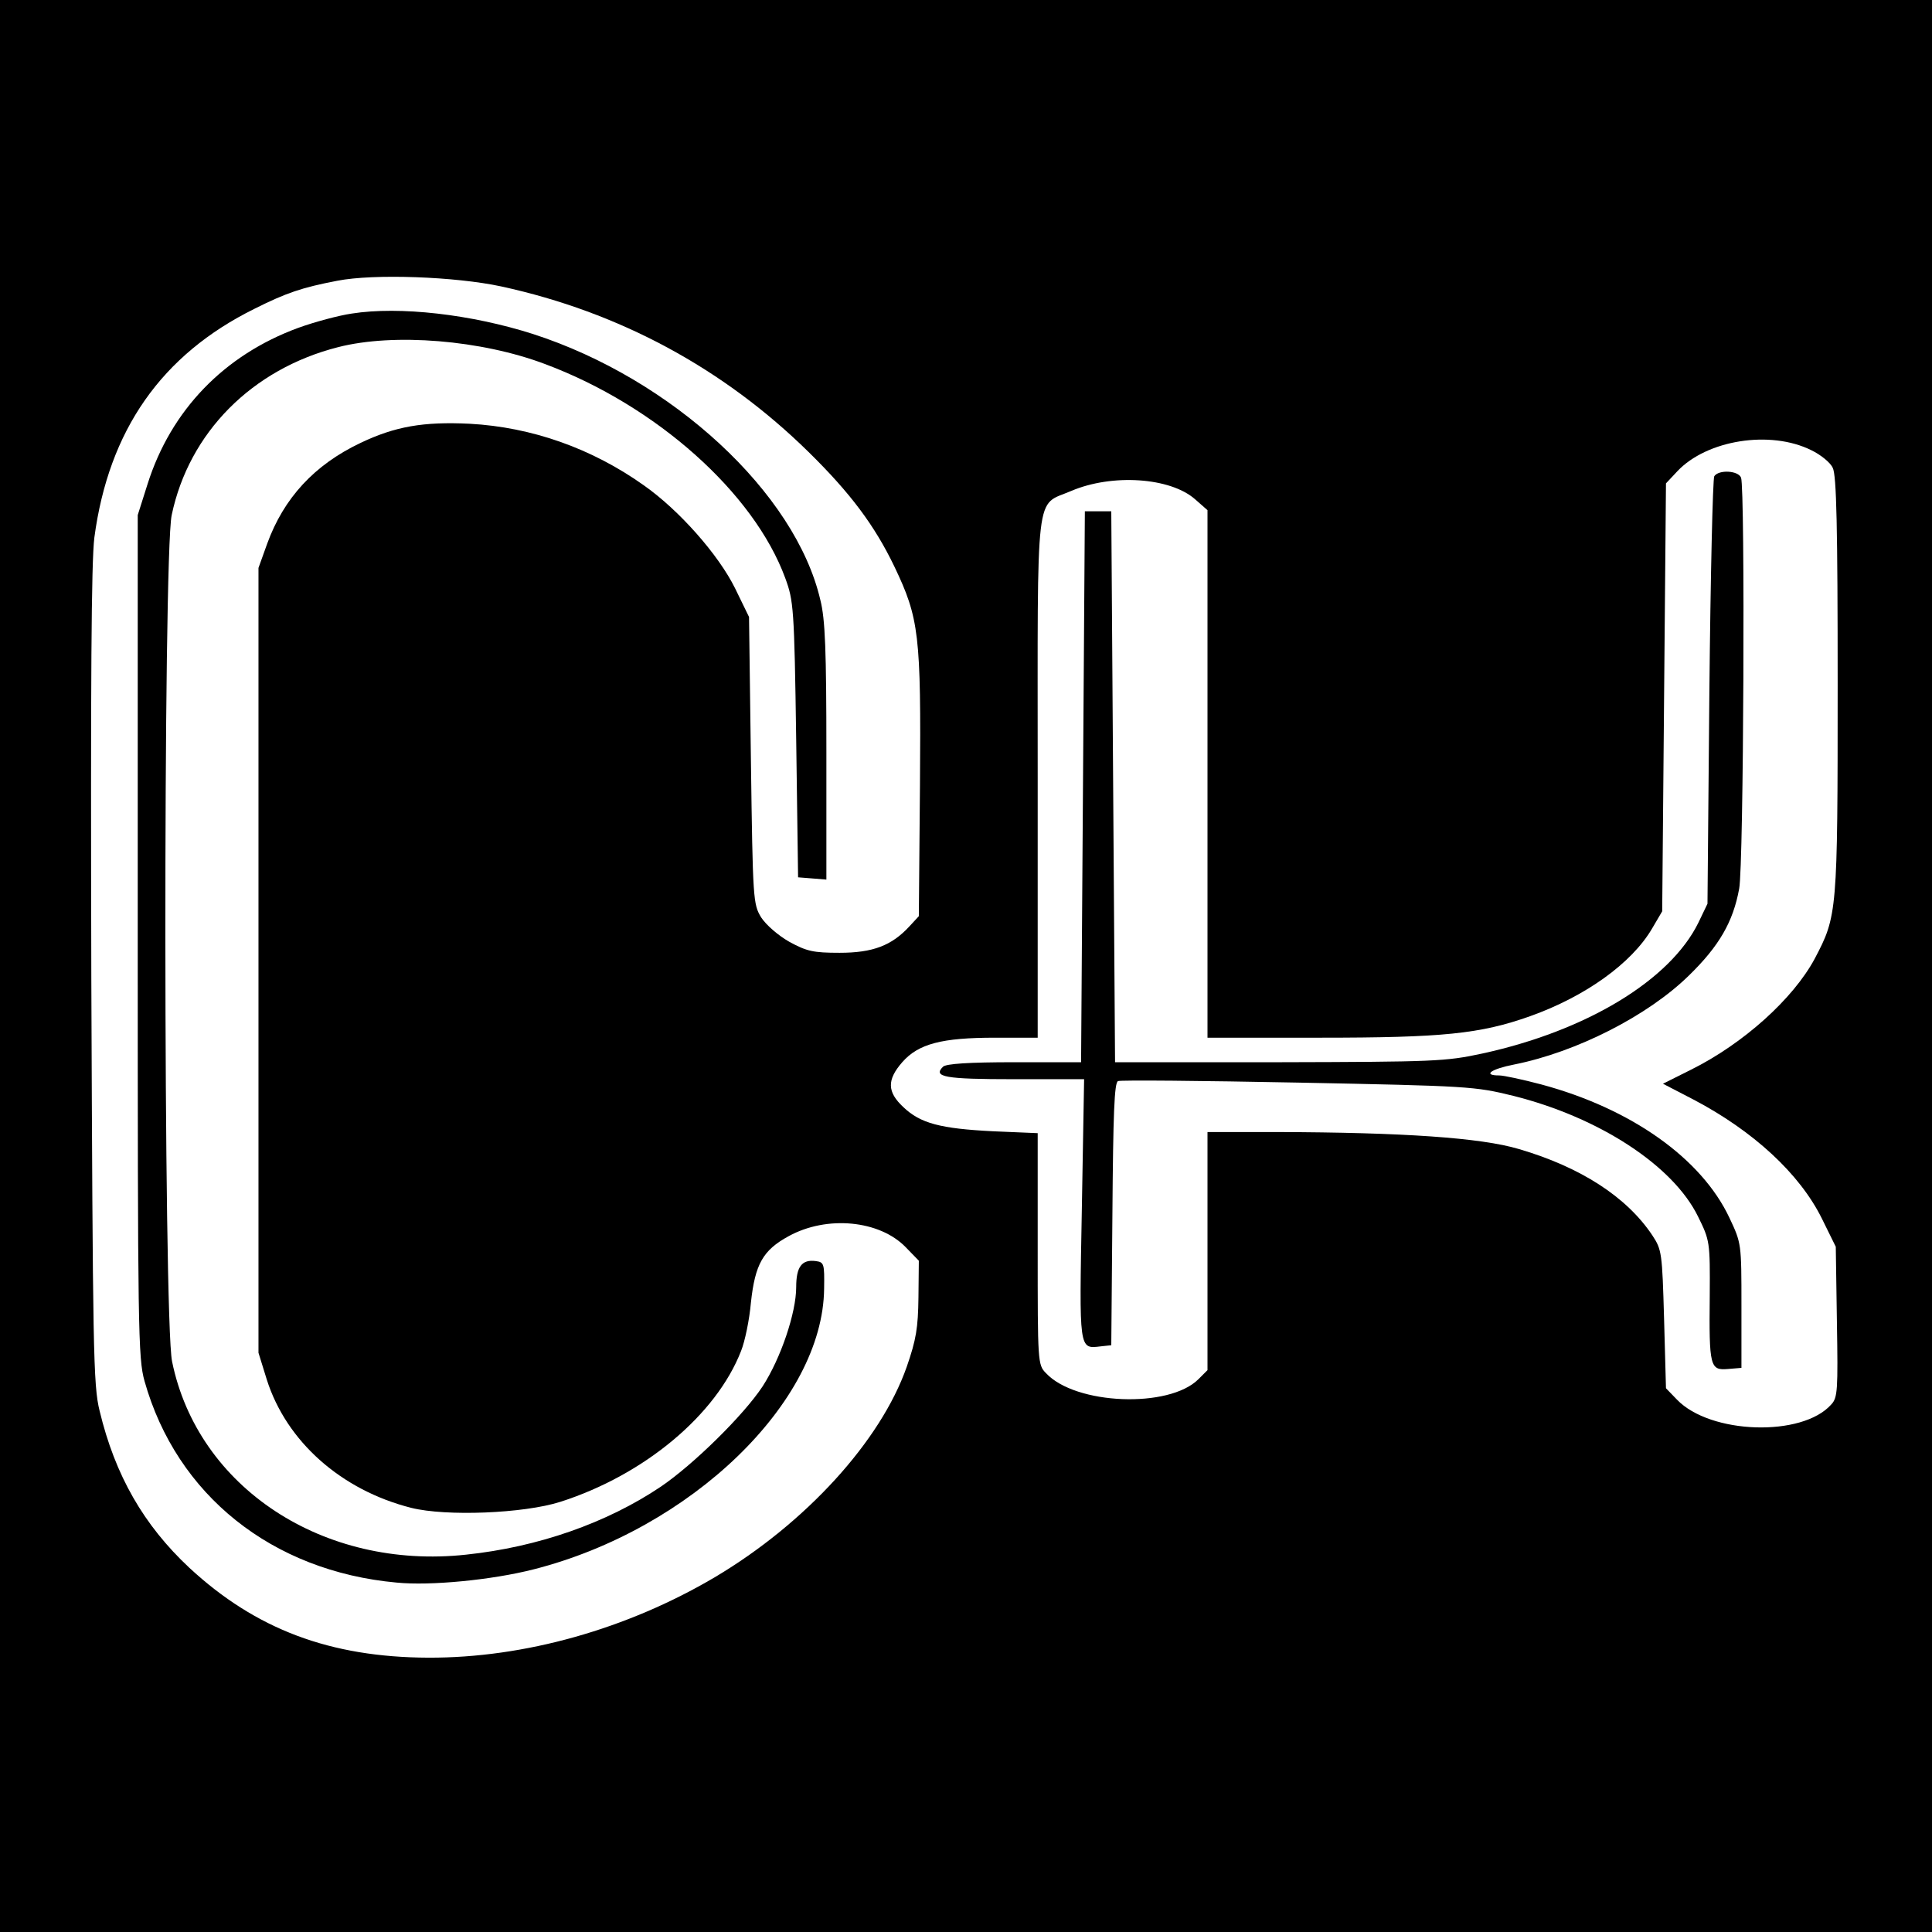<?xml version="1.0" standalone="no"?>
<!DOCTYPE svg PUBLIC "-//W3C//DTD SVG 20010904//EN"
 "http://www.w3.org/TR/2001/REC-SVG-20010904/DTD/svg10.dtd">
<svg version="1.0" xmlns="http://www.w3.org/2000/svg"
 width="512pt" height="512pt" viewBox="0 0 512 512"
 preserveAspectRatio="xMidYMid meet">
<g transform="translate(0,512) scale(0.1,-0.1)"
fill="#000000" stroke="none">
<path d="M0 2560 l0 -2560 2560 0 2560 0 0 2560 0 2560 -2560 0 -2560 0 0
-2560z m1328 1801 c313 -68 589 -217 815 -439 111 -109 175 -195 227 -303 66
-138 71 -181 68 -579 l-3 -348 -25 -27 c-47 -51 -97 -70 -185 -70 -70 0 -87 4
-133 29 -30 17 -62 45 -75 65 -21 35 -22 45 -27 416 l-5 380 -37 76 c-44 89
-148 207 -242 273 -138 98 -297 154 -461 163 -123 6 -198 -7 -290 -51 -122
-58 -203 -146 -247 -267 l-23 -64 0 -1040 0 -1040 22 -71 c52 -164 197 -293
383 -340 92 -23 298 -15 395 16 222 71 413 230 479 400 10 25 22 82 26 128 11
102 32 139 100 176 102 56 241 42 310 -29 l35 -36 -1 -97 c-1 -81 -6 -112 -31
-184 -69 -197 -268 -415 -509 -558 -232 -137 -504 -214 -759 -213 -260 1 -457
75 -633 238 -121 113 -197 245 -238 416 -17 68 -18 159 -22 1149 -2 790 0
1099 8 1165 38 285 178 485 425 607 84 42 125 56 219 74 97 19 313 11 434 -15z
m3472 -434 c25 -12 51 -33 57 -47 10 -19 13 -159 13 -575 0 -605 -1 -612 -61
-726 -57 -106 -189 -225 -328 -294 l-74 -37 81 -42 c158 -83 281 -196 340
-315 l37 -75 3 -199 c3 -181 2 -201 -15 -219 -77 -87 -321 -79 -409 13 l-29
30 -5 183 c-5 176 -6 184 -31 222 -68 102 -190 181 -354 229 -101 30 -306 44
-642 45 l-183 0 0 -315 0 -316 -24 -24 c-78 -78 -326 -68 -404 16 -22 22 -22
29 -22 329 l0 307 -118 5 c-140 7 -193 21 -238 64 -43 40 -44 72 -3 119 43 49
105 65 246 65 l113 0 0 689 c0 784 -8 718 89 760 108 46 262 36 328 -22 l33
-29 0 -699 0 -699 298 0 c325 0 425 10 557 57 146 52 269 140 323 232 l27 46
5 567 5 567 30 32 c78 83 246 110 355 56z"/>
<path d="M932 4289 c-34 -5 -98 -22 -142 -38 -196 -72 -337 -218 -399 -414
l-26 -82 0 -1115 c0 -1048 1 -1119 18 -1180 85 -302 338 -504 668 -534 90 -9
253 7 363 35 417 106 767 444 770 744 1 66 0 70 -22 73 -37 5 -52 -15 -52 -69
0 -68 -41 -189 -89 -263 -50 -76 -183 -207 -270 -266 -143 -96 -325 -160 -516
-180 -378 -41 -711 178 -779 512 -23 112 -24 2134 -1 2243 46 219 213 387 441
445 148 38 380 19 549 -45 294 -110 553 -341 636 -567 22 -60 24 -78 29 -428
l5 -365 38 -3 37 -3 0 338 c0 268 -3 352 -16 403 -66 284 -393 586 -762 705
-163 52 -353 74 -480 54z"/>
<path d="M4543 3858 c-4 -7 -10 -265 -13 -573 l-5 -560 -24 -50 c-75 -153
-297 -287 -573 -347 -97 -21 -127 -22 -538 -23 l-435 0 -5 730 -5 730 -35 0
-35 0 -5 -730 -5 -730 -177 0 c-121 0 -181 -4 -189 -12 -27 -27 4 -33 188 -33
l186 0 -6 -344 c-7 -376 -8 -371 50 -364 l28 3 3 348 c2 265 5 349 15 352 6 3
221 1 477 -4 453 -9 468 -10 570 -35 228 -57 424 -185 490 -320 31 -63 32 -66
31 -210 -2 -188 1 -198 48 -194 l36 3 0 165 c0 165 0 165 -32 233 -74 157
-260 289 -498 353 -49 13 -100 24 -112 24 -45 0 -22 17 40 29 165 33 354 129
463 236 80 78 117 142 133 230 12 62 16 1060 5 1089 -7 19 -59 22 -71 4z"/>
</g>
</svg>
